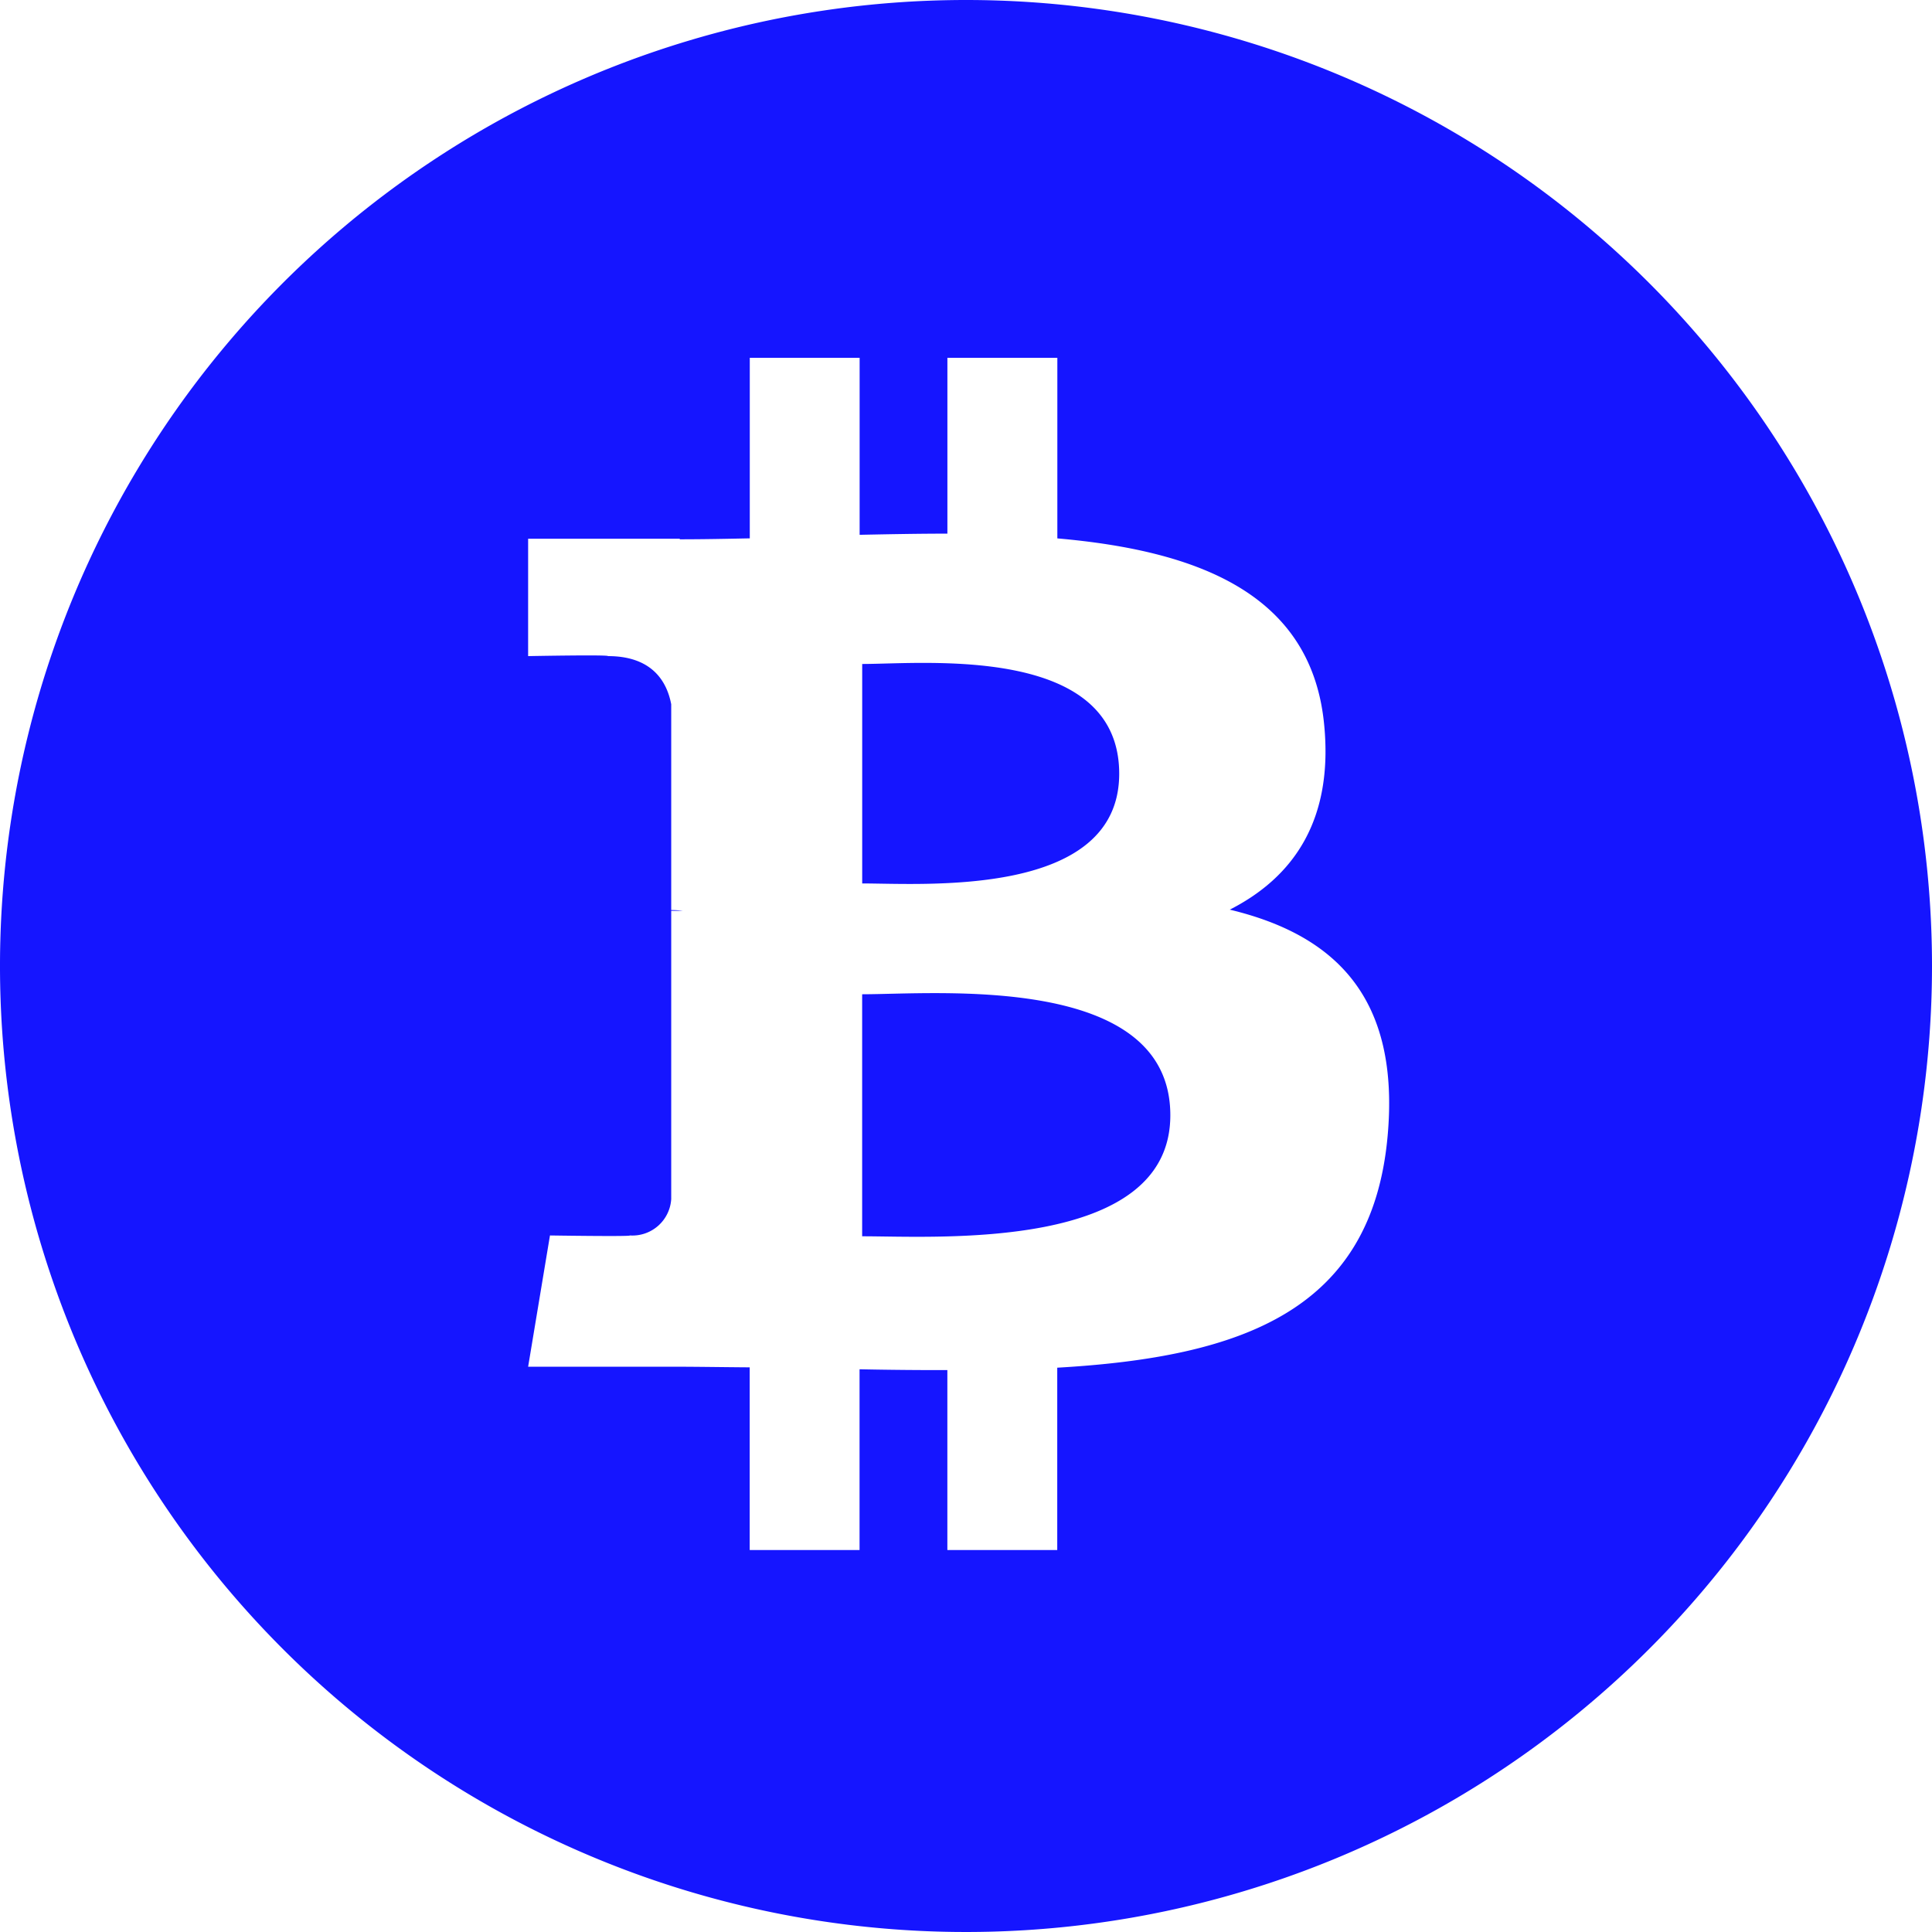 <svg id="Currency" xmlns="http://www.w3.org/2000/svg" width="250" height="250" viewBox="0 0 250 250">
  <path id="Bitcoin" d="M151.44,144.312c.01,17.666-30.239,15.654-39.878,15.664V128.657C121.211,128.657,151.44,125.889,151.44,144.312ZM250,125A125,125,0,1,1,125,0,125,125,0,0,1,250,125Zm-90.854-7.3c8.247-4.2,13.4-11.6,12.2-23.926-1.621-16.851-16.162-22.5-34.526-24.106V46.3H122.593V69.053c-3.74,0-7.563.073-11.357.151V46.3H97.021V69.663c-3.086.063-6.108.122-9.058.122v-.073l-19.624,0V84.9s10.508-.2,10.332,0c5.762,0,7.637,3.345,8.184,6.235v26.626a11.392,11.392,0,0,1,1.5.1h-1.5v37.295a5.032,5.032,0,0,1-5.347,4.712c.181.161-10.342,0-10.342,0L68.34,176.851H86.851c3.447,0,6.836.063,10.161.083v23.638h14.214V177.183c3.9.083,7.676.112,11.362.107v23.281h14.219V176.978c23.921-1.372,40.659-7.4,42.739-29.854,1.68-18.086-6.831-26.152-20.405-29.414Zm-14.321-17.573c0-16.763-25.229-14.209-33.257-14.209v28.4c8.027,0,33.252,1.875,33.257-14.194Z" fill="#1515ff"/>
</svg>
